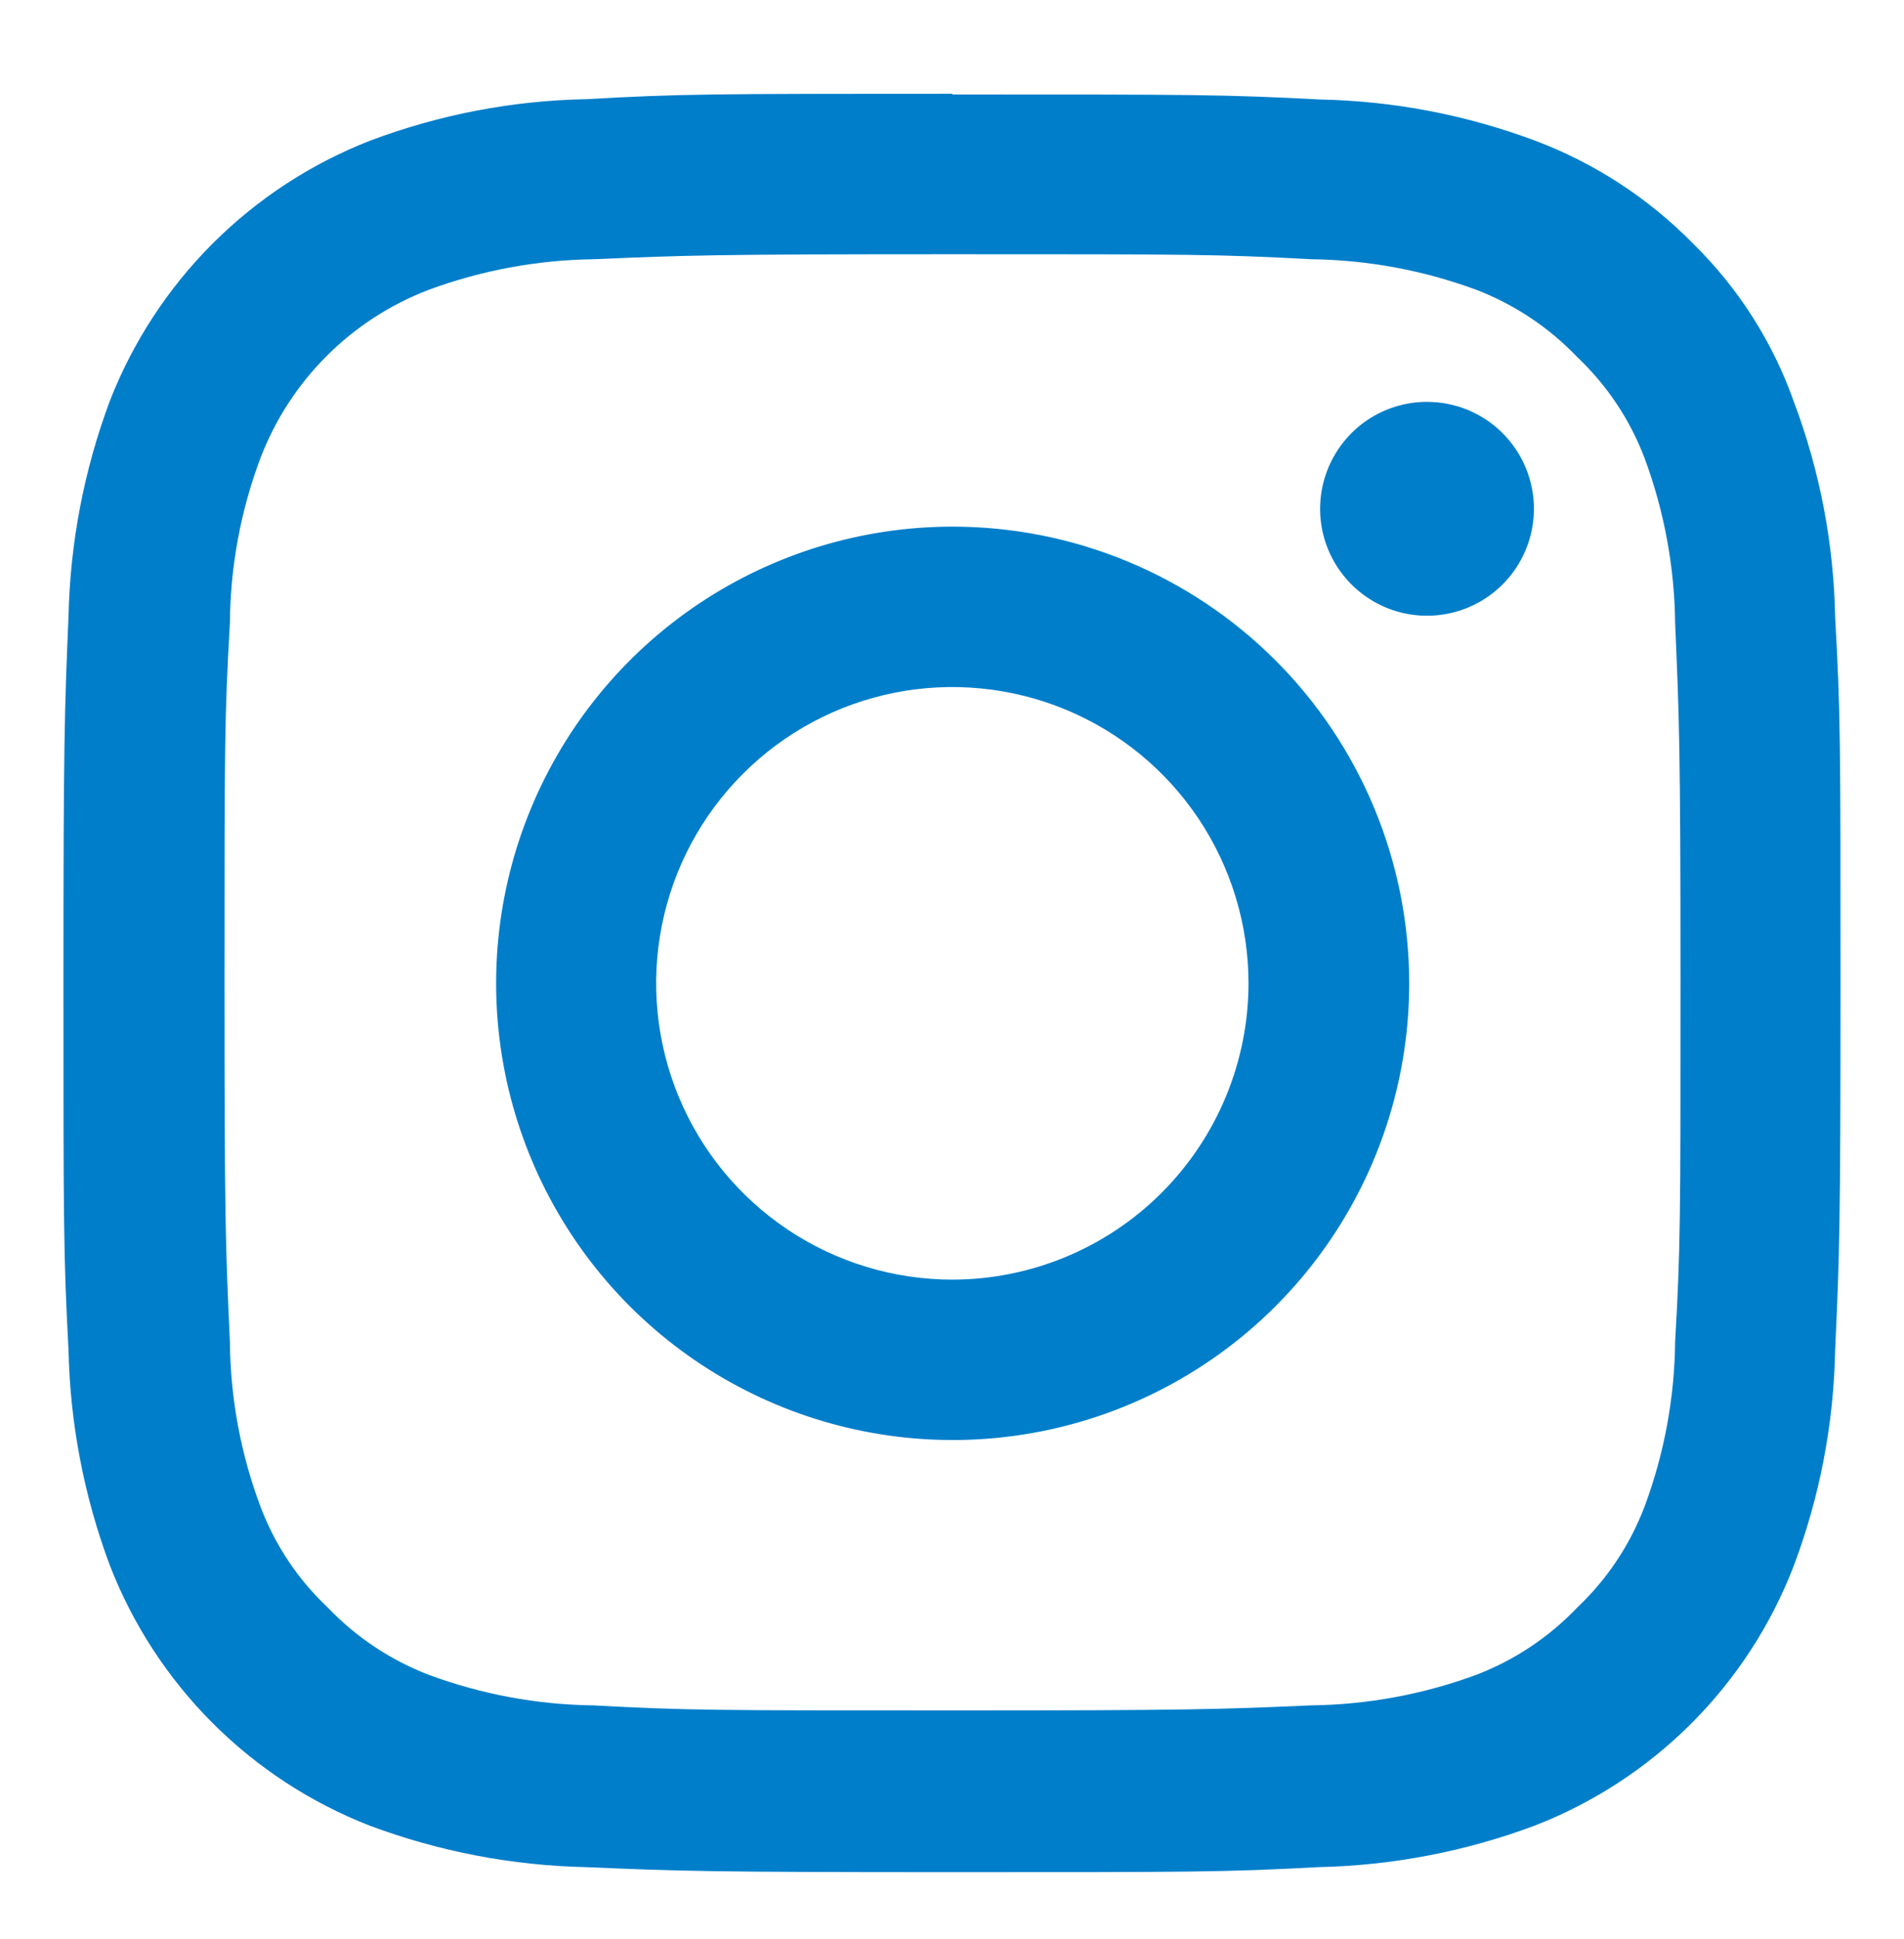 <svg width="55" height="56" viewBox="0 0 55 56" fill="none" xmlns="http://www.w3.org/2000/svg">
<path d="M27.51 2.728C34.482 2.728 35.356 2.727 38.124 2.873C40.255 2.915 42.363 3.319 44.358 4.067C46.07 4.714 47.621 5.725 48.903 7.03C50.209 8.31 51.206 9.87 51.816 11.594C52.567 13.585 52.971 15.691 53.011 17.819C53.166 20.558 53.166 21.432 53.166 28.404C53.166 35.377 53.137 36.251 53.011 38.989C52.97 41.117 52.566 43.222 51.816 45.214C51.16 46.919 50.154 48.468 48.862 49.761C47.571 51.054 46.024 52.062 44.319 52.721C42.323 53.466 40.215 53.869 38.085 53.915C35.346 54.061 34.472 54.06 27.5 54.06C20.528 54.06 19.663 54.032 16.925 53.915C14.794 53.869 12.687 53.466 10.69 52.721C8.984 52.059 7.435 51.048 6.141 49.754C4.847 48.46 3.836 46.91 3.174 45.204C2.428 43.211 2.024 41.107 1.979 38.98C1.834 36.241 1.833 35.367 1.833 28.395C1.833 21.422 1.863 20.548 1.979 17.8C2.025 15.672 2.429 13.567 3.174 11.574C3.84 9.869 4.853 8.321 6.148 7.027C7.444 5.734 8.993 4.723 10.699 4.059C12.694 3.308 14.803 2.904 16.935 2.864C19.673 2.709 20.538 2.708 27.51 2.708V2.728ZM27.51 7.341C20.654 7.341 19.837 7.37 17.138 7.486C15.513 7.508 13.904 7.807 12.38 8.37C11.275 8.793 10.271 9.444 9.435 10.28C8.598 11.117 7.947 12.12 7.524 13.226C6.951 14.75 6.652 16.365 6.641 17.994C6.485 20.694 6.485 21.519 6.485 28.365C6.485 35.211 6.514 36.027 6.641 38.736C6.653 40.365 6.952 41.98 7.524 43.505C7.942 44.611 8.606 45.607 9.467 46.418C10.283 47.272 11.278 47.935 12.38 48.36C13.904 48.925 15.513 49.224 17.138 49.244C19.837 49.39 20.654 49.39 27.51 49.39C34.365 49.39 35.181 49.361 37.881 49.244C39.509 49.223 41.122 48.924 42.649 48.36C43.752 47.937 44.747 47.273 45.562 46.418C46.421 45.606 47.086 44.61 47.505 43.505C48.074 41.979 48.373 40.365 48.389 38.736C48.544 36.037 48.544 35.221 48.544 28.365C48.544 21.509 48.505 20.703 48.389 17.994C48.371 16.366 48.072 14.752 47.505 13.226C47.086 12.12 46.421 11.125 45.562 10.312C44.747 9.458 43.752 8.794 42.649 8.37C41.122 7.805 39.509 7.506 37.881 7.486C35.191 7.341 34.375 7.341 27.51 7.341ZM27.51 15.207C29.242 15.206 30.959 15.546 32.56 16.208C34.16 16.87 35.615 17.841 36.841 19.065C38.066 20.29 39.039 21.745 39.702 23.346C40.365 24.946 40.707 26.662 40.707 28.395C40.707 31.002 39.934 33.551 38.485 35.72C37.037 37.888 34.977 39.579 32.568 40.577C30.159 41.576 27.508 41.837 24.95 41.329C22.392 40.821 20.042 39.566 18.197 37.723C16.353 35.879 15.096 33.53 14.586 30.973C14.076 28.415 14.336 25.764 15.333 23.355C16.33 20.945 18.018 18.884 20.186 17.434C22.353 15.983 24.902 15.209 27.51 15.207ZM30.783 20.49C29.22 19.843 27.5 19.673 25.841 20.003C24.181 20.333 22.657 21.148 21.46 22.345C20.264 23.541 19.448 25.066 19.118 26.726C18.788 28.385 18.958 30.105 19.605 31.668C20.253 33.231 21.35 34.568 22.757 35.508C24.164 36.448 25.818 36.95 27.51 36.95C29.778 36.948 31.953 36.045 33.557 34.441C35.16 32.837 36.063 30.663 36.065 28.395C36.065 26.703 35.563 25.049 34.623 23.642C33.683 22.235 32.346 21.138 30.783 20.49ZM41.222 11.604C42.039 11.604 42.824 11.928 43.402 12.505C43.981 13.082 44.307 13.865 44.31 14.683C44.311 15.294 44.132 15.891 43.794 16.4C43.456 16.91 42.974 17.307 42.41 17.542C41.846 17.777 41.225 17.84 40.625 17.722C40.026 17.604 39.475 17.31 39.042 16.879C38.609 16.447 38.313 15.897 38.193 15.298C38.073 14.699 38.135 14.078 38.368 13.513C38.602 12.948 38.997 12.465 39.505 12.125C40.013 11.785 40.611 11.604 41.222 11.604Z" fill="#007ECA"/>
</svg>
